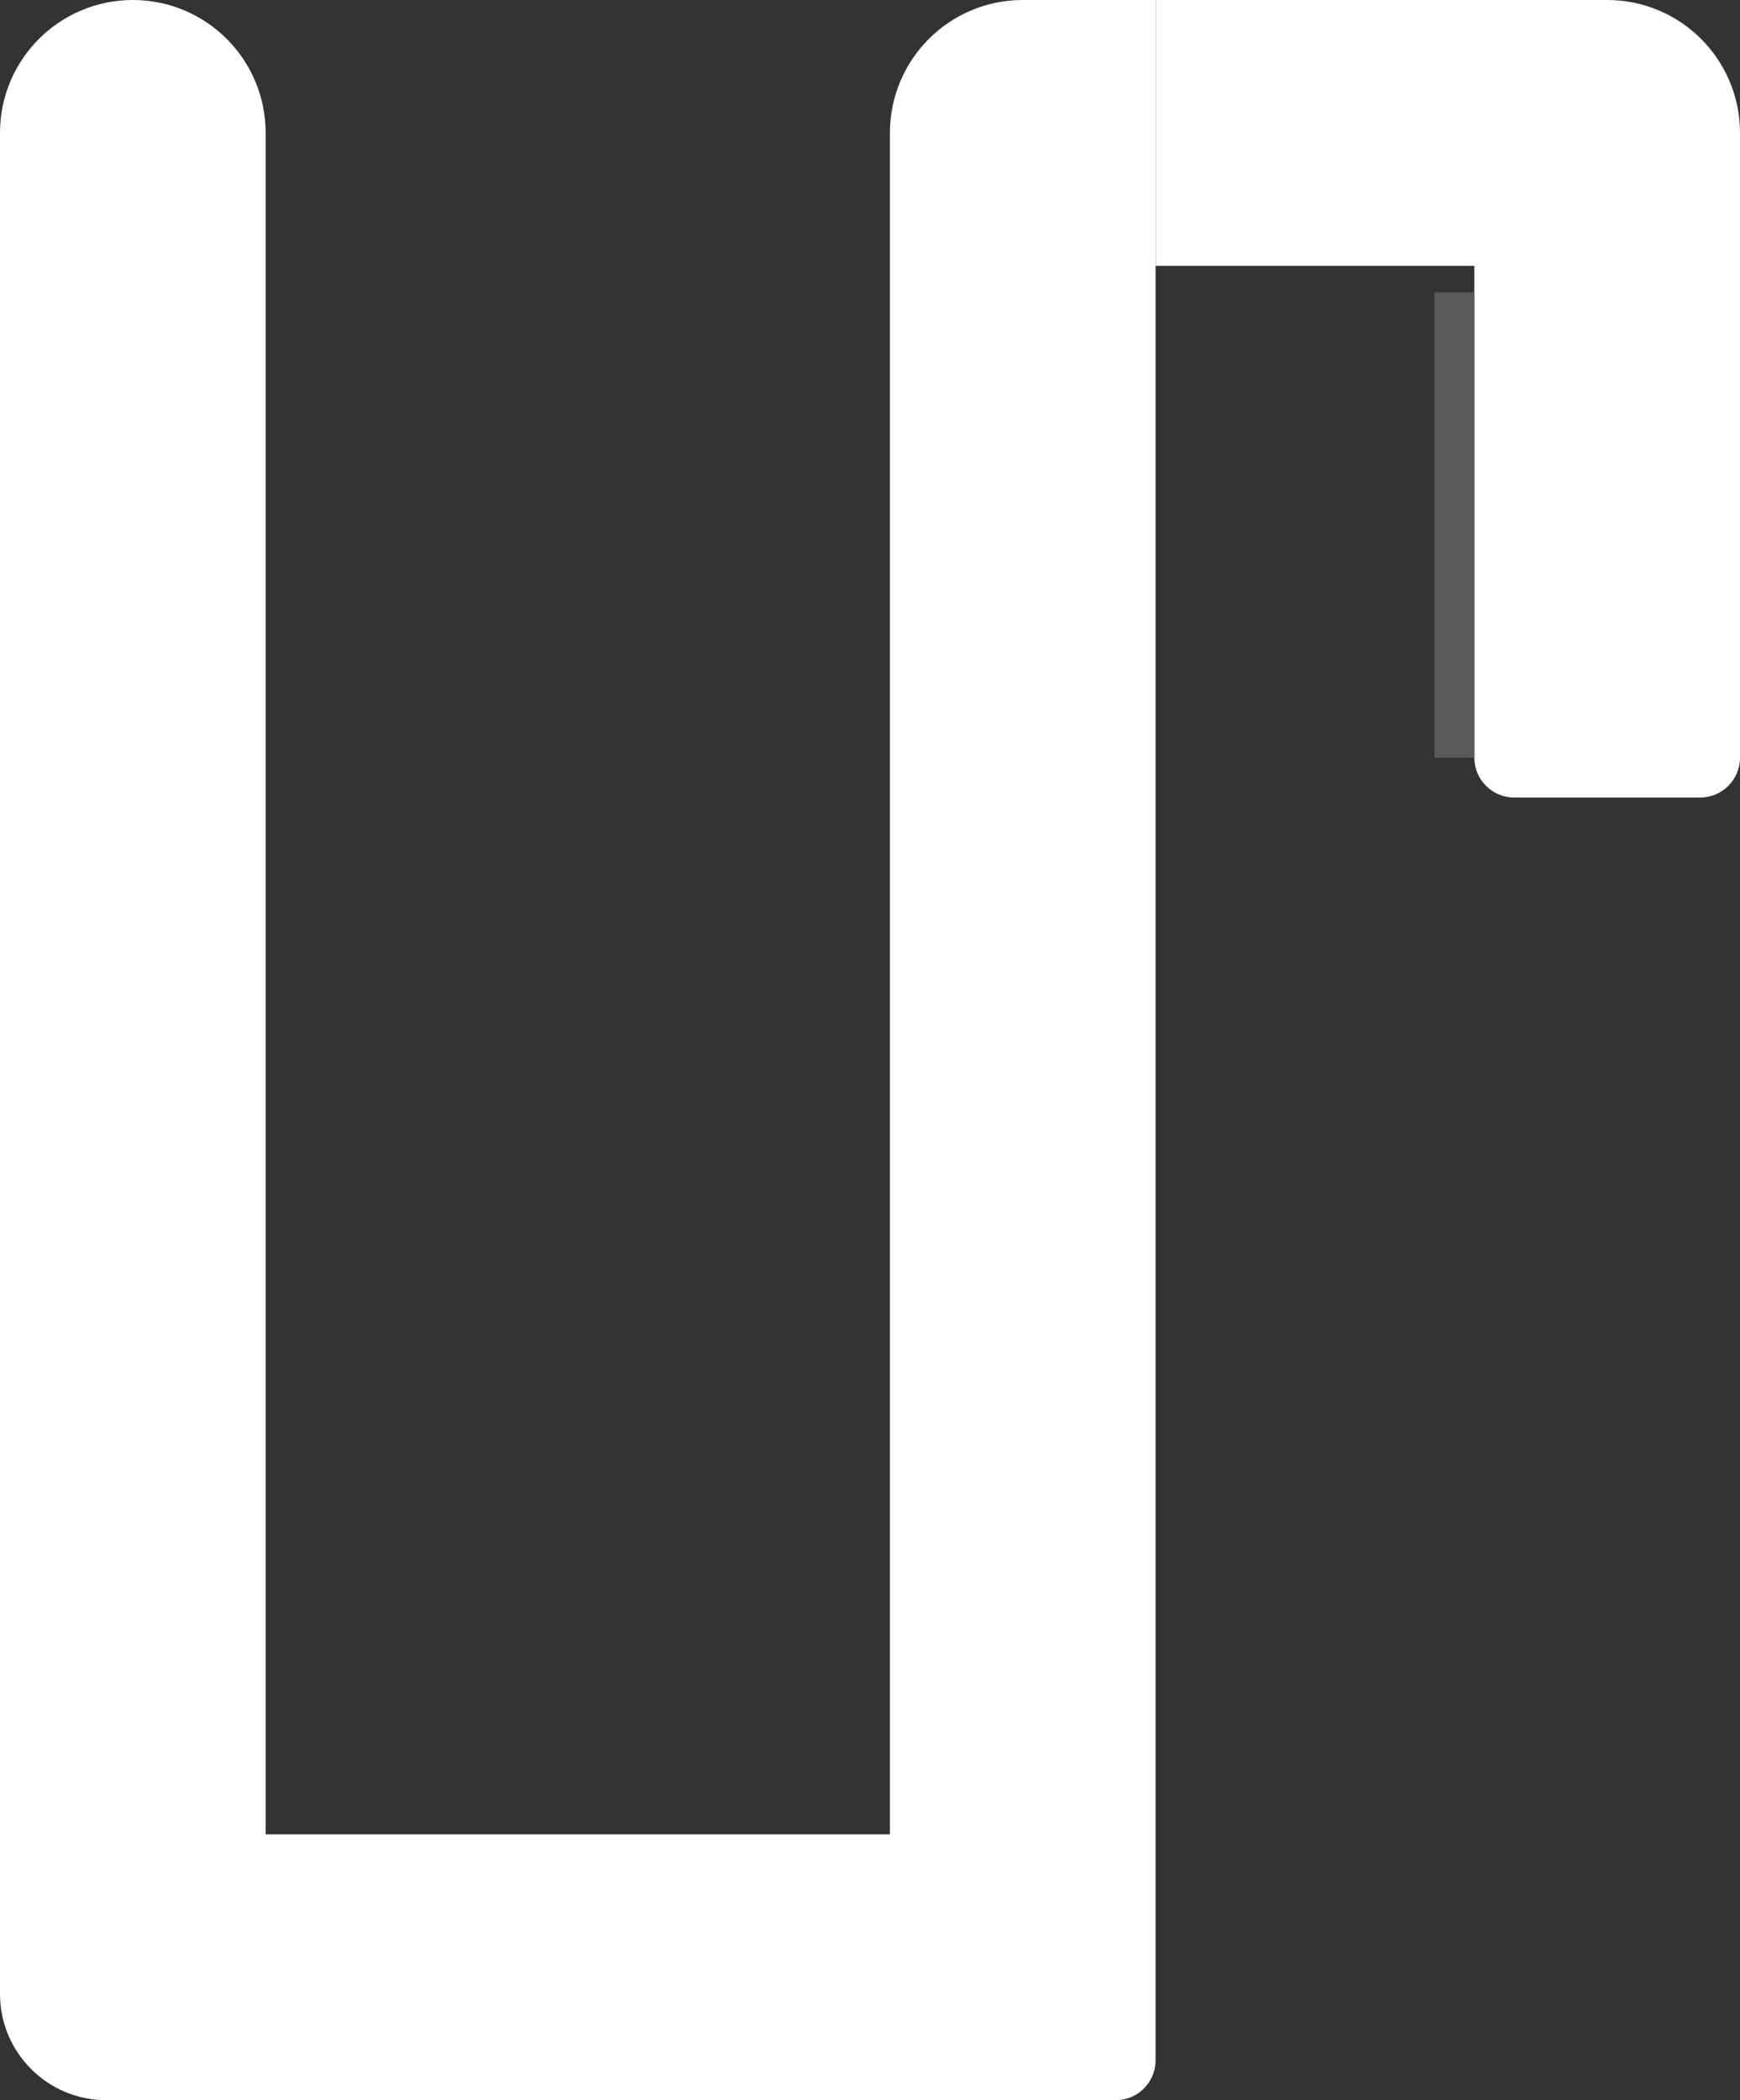 <svg width="131" height="158" viewBox="0 0 131 158" fill="none" xmlns="http://www.w3.org/2000/svg">
<rect x="0" y="0" width="131" height="158" fill="#333333" stroke="none"/>
<path d="M0 10C0 4.477 4.477 0 10 0C15.523 0 20 4.477 20 10V158H8C3.582 158 0 154.418 0 150V10Z" fill="white"/>
<path d="M111 0H121C126.523 0 131 4.477 131 10V57C131 58.657 129.657 60 128 60H114C112.343 60 111 58.657 111 57V0Z" fill="white"/>
<rect x="87" y="20" width="20" height="29" transform="rotate(-90 87 20)" fill="white"/>
<rect x="18" y="158" width="20" height="56" transform="rotate(-90 18 158)" fill="white"/>
<path d="M67 10C67 4.477 71.477 0 77 0H87V155C87 156.657 85.657 158 84 158H67V10Z" fill="white"/>
<rect x="108" y="22" width="3" height="35" fill="#595959"/>
</svg>
